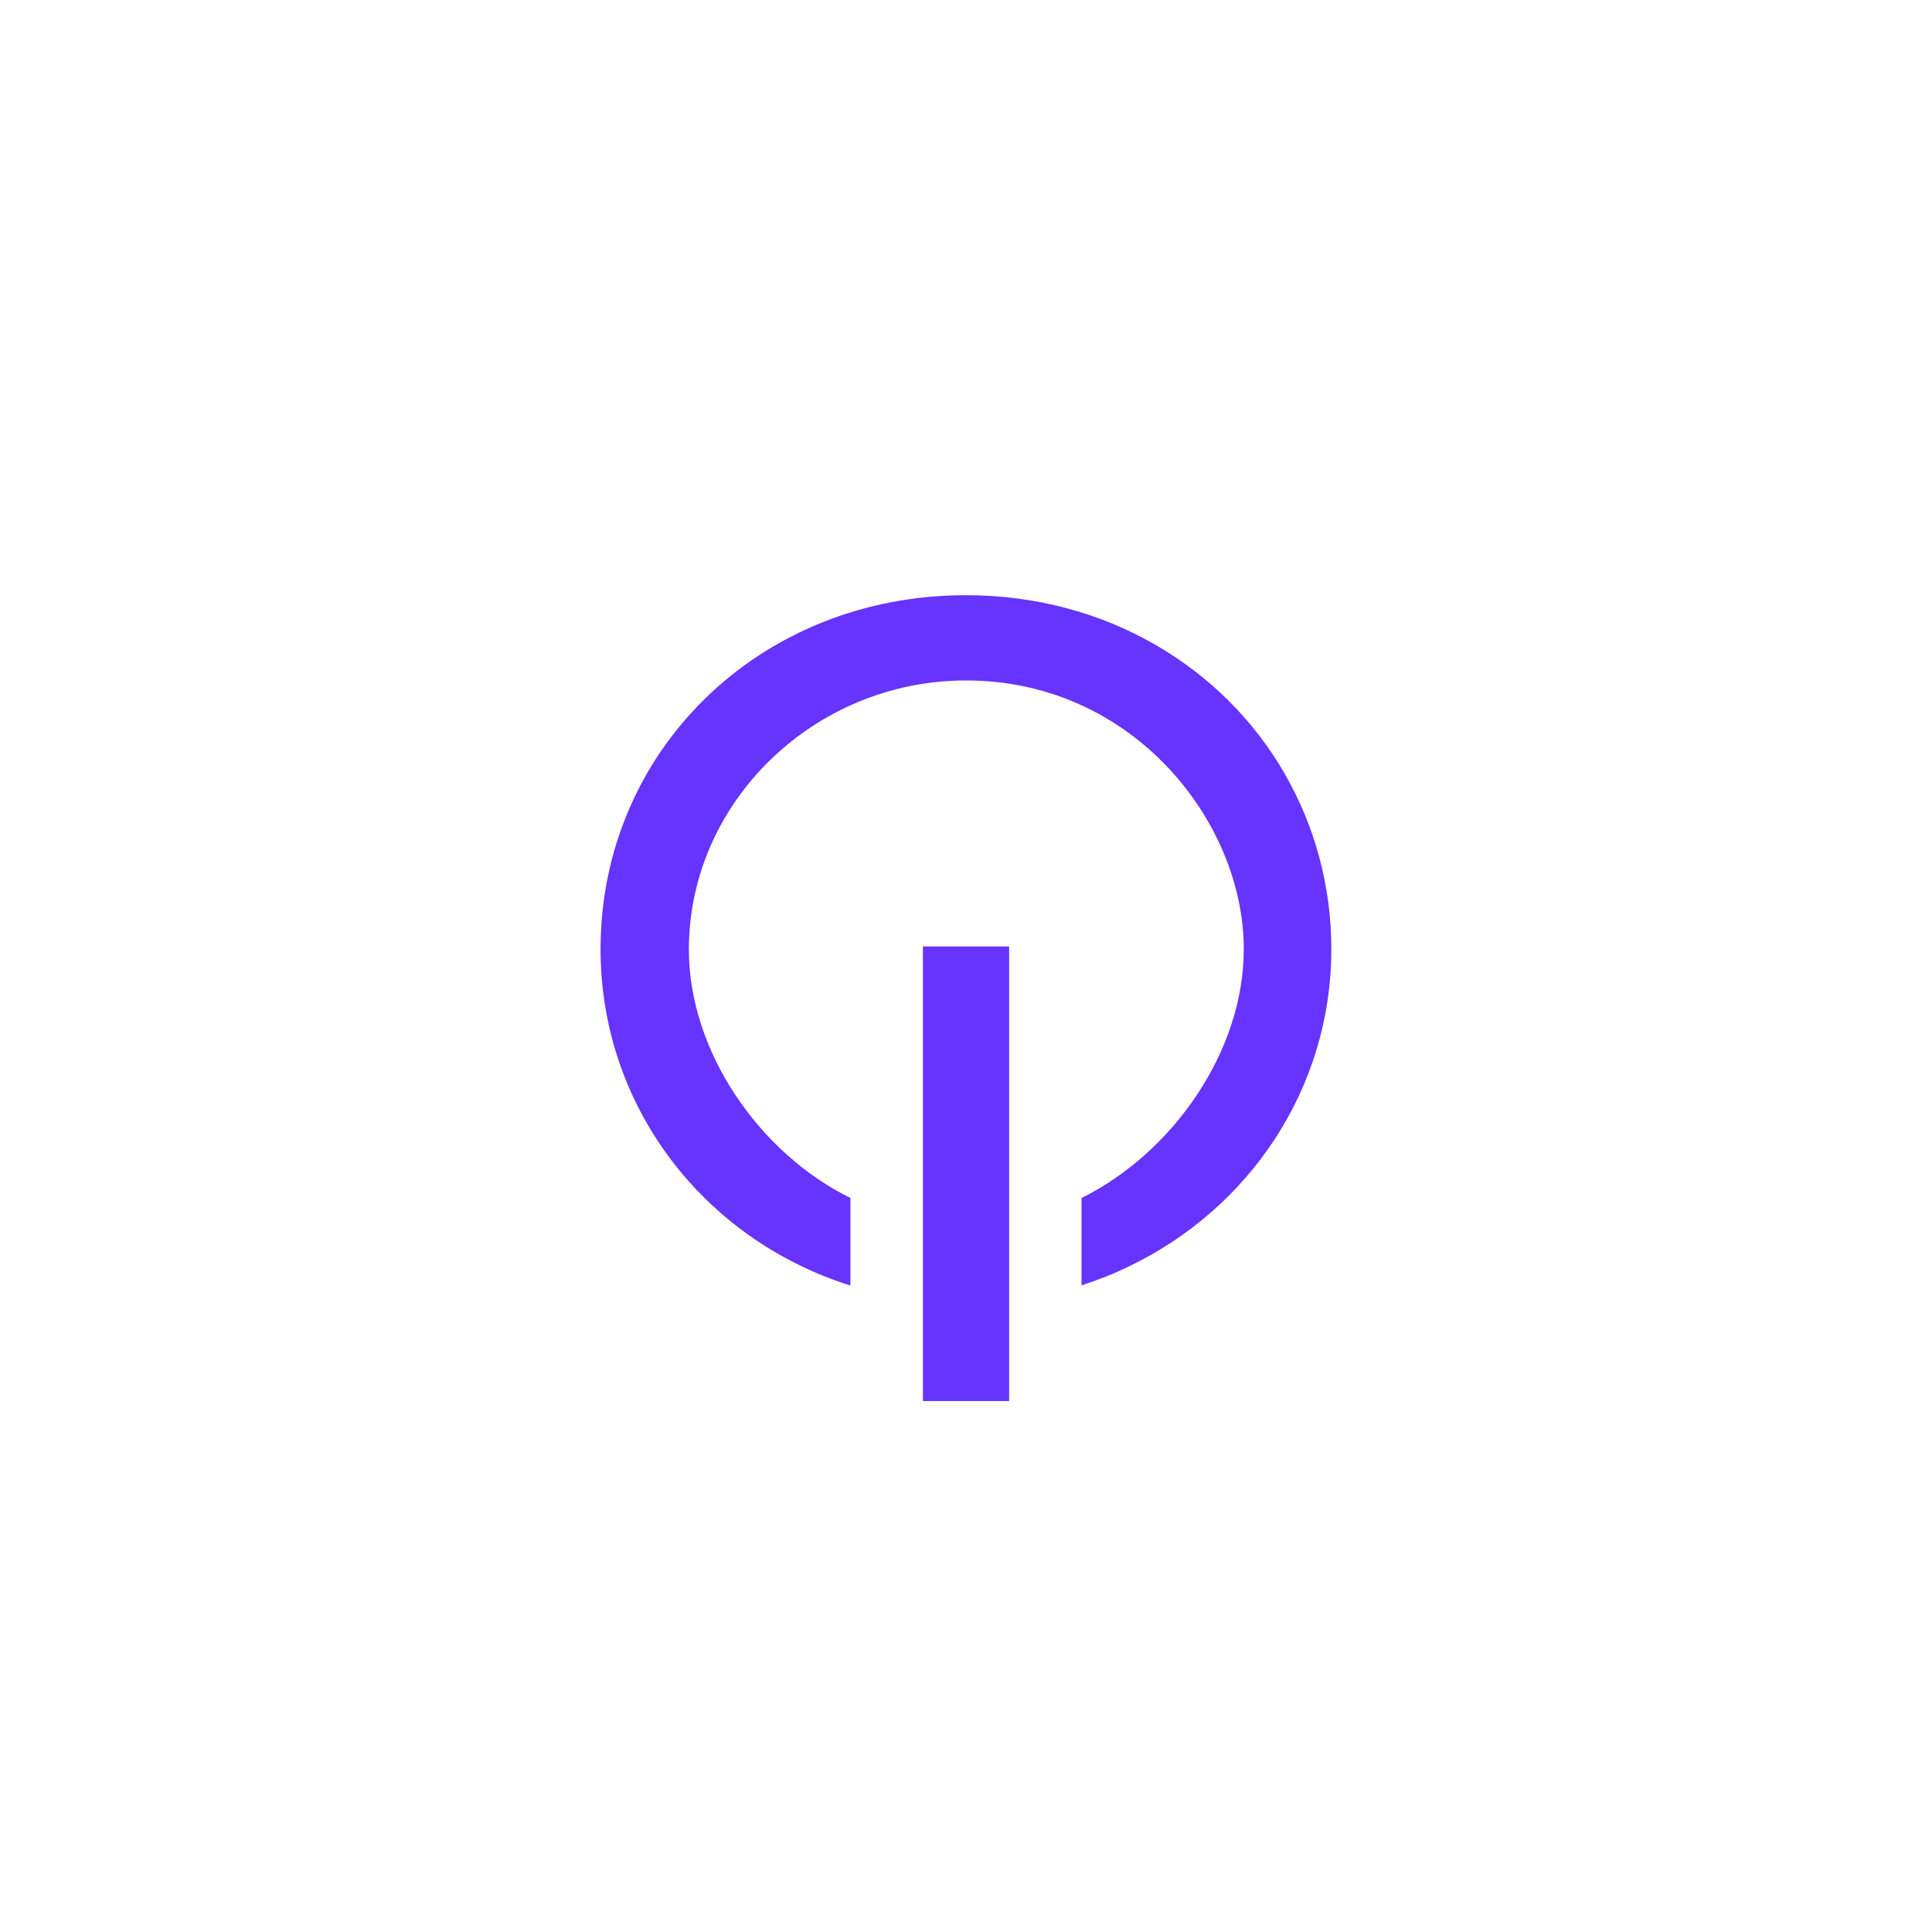 <?xml version="1.0" encoding="UTF-8"?>
<svg id="Calque_2" data-name="Calque 2" xmlns="http://www.w3.org/2000/svg" xmlns:xlink="http://www.w3.org/1999/xlink" viewBox="0 0 400 400">
  <defs>
    <style>
      .cls-1 {
        fill: none;
      }

      .cls-2 {
        clip-path: url(#clippath-1);
      }

      .cls-3 {
        fill: #63f;
      }

      .cls-4 {
        clip-path: url(#clippath);
      }
    </style>
    <clipPath id="clippath">
      <rect class="cls-1" width="400" height="400"/>
    </clipPath>
    <clipPath id="clippath-1">
      <rect class="cls-1" width="400" height="400"/>
    </clipPath>
  </defs>
  <g id="Logo_Qovoltis" data-name="Logo Qovoltis">
    <g id="Q_Violet" data-name="Q Violet">
      <g class="cls-4">
        <rect class="cls-3" x="191.08" y="195.95" width="17.85" height="94.12"/>
        <g class="cls-2">
          <path class="cls-3" d="M266.05,160.3c-12.69-22.13-37.01-37.07-66.03-37.07-21.49,0-40.43,8.11-53.97,21.33-13.55,13.23-21.71,31.52-21.71,51.95,0,32.48,21.28,60.05,51.73,69.65v-18.13c-18.77-9.23-33.45-30.27-33.45-51.45,0-30.4,25.85-55.7,57.4-55.7,34.5,0,57.49,29.23,57.49,55.63,0,21.38-14.92,42.29-33.59,51.52v18.08c3.35-1.07,6.6-2.35,9.75-3.89,25.01-11.95,41.97-36.91,41.97-65.71,0-13.17-3.47-25.55-9.6-36.21"/>
        </g>
      </g>
    </g>
  </g>
</svg>